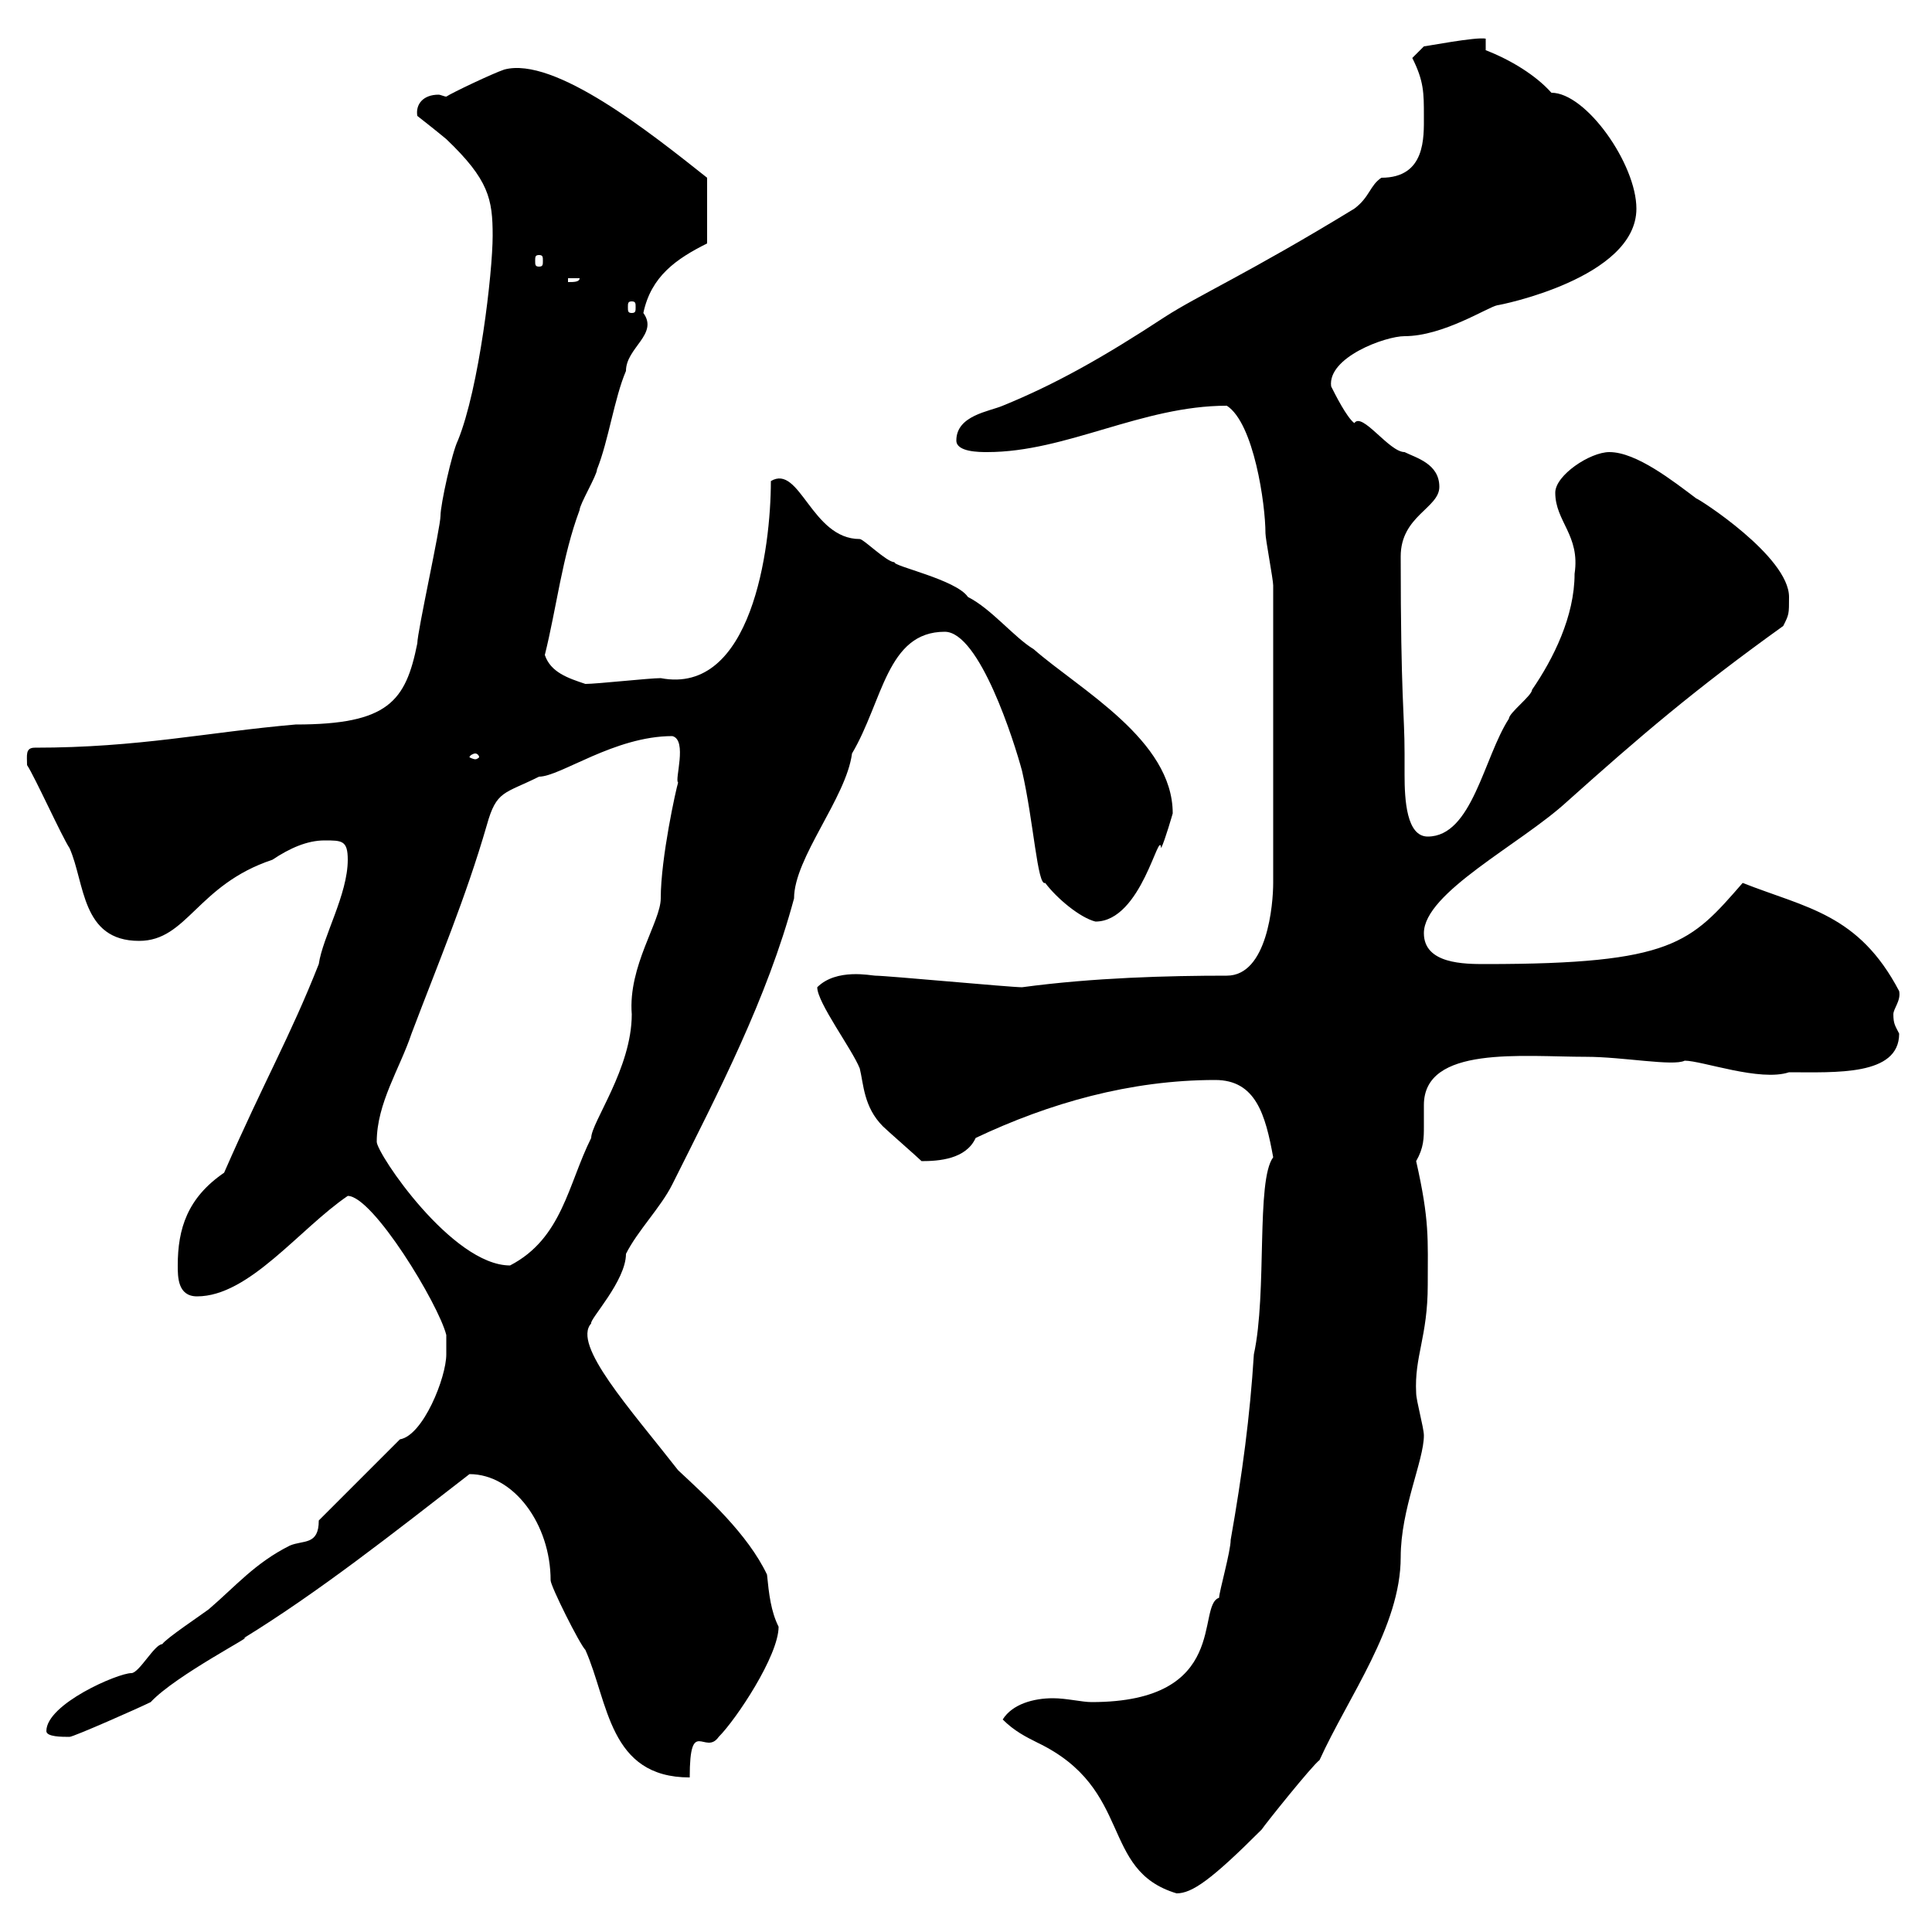 <svg xmlns="http://www.w3.org/2000/svg" xmlns:xlink="http://www.w3.org/1999/xlink" width="300" height="300"><path d="M155.70 267C157.50 268.80 159.30 269.70 161.10 270.60C176.10 277.80 170.70 290.40 182.70 294C185.10 294 188.10 291.90 195.90 284.10C196.50 283.20 203.70 274.20 204.90 273.30C209.40 263.40 217.50 252.60 217.50 241.80C217.50 234.30 221.10 226.80 221.10 222.90C221.10 221.70 219.90 217.50 219.90 216.30C219.60 210.60 221.70 207.60 221.70 199.50C221.70 192.30 222 189.60 219.90 180.30C221.10 178.20 221.10 176.70 221.10 174.90C221.10 173.70 221.10 172.80 221.10 171.60C221.10 162.30 236.40 164.10 246.30 164.10C252 164.10 259.80 165.60 261.60 164.70C264.30 164.70 273.30 168 277.80 166.50C285 166.50 294.90 167.10 294.90 160.50C294.30 159.30 294 159 294 157.50C294 156.60 295.20 155.40 294.90 153.90C288.60 141.90 280.50 141 270.60 137.10C262.50 146.40 259.80 149.70 230.70 149.70C227.40 149.70 221.10 149.70 221.10 144.90C221.10 138.60 236.10 131.10 243.30 124.50C254.70 114.30 263.10 107.10 276.90 97.20C277.80 95.40 277.80 95.40 277.80 92.70C277.80 86.40 263.70 77.40 263.40 77.40C259.80 74.70 254.10 70.20 249.90 70.20C246.90 70.20 241.50 73.80 241.50 76.50C241.50 81 245.40 83.10 244.50 89.10C244.50 95.70 241.20 102.30 237.90 107.10C237.90 108 234.30 110.70 234.30 111.60C230.40 117.60 228.60 129.90 221.70 129.90C218.40 129.90 218.10 124.20 218.10 120.30C218.10 118.80 218.10 117.60 218.10 117C218.10 110.70 217.50 108.60 217.50 86.40C217.50 80.10 223.50 78.90 223.50 75.60C223.50 72 219.90 71.10 218.10 70.20C215.70 70.20 211.50 63.90 210.30 65.70C209.10 64.80 207.30 61.20 206.70 60C206.10 55.50 215.10 52.20 218.10 52.20C224.10 52.20 231 47.70 232.50 47.40C232.80 47.40 254.10 43.20 254.10 32.40C254.10 25.50 246.30 14.40 240.90 14.40C238.50 11.70 234.60 9.30 230.70 7.80L230.70 6C229.20 5.70 221.40 7.20 221.10 7.20L219.30 9C221.10 12.60 221.10 14.40 221.10 18C221.10 21.30 221.40 27.60 214.50 27.60C212.70 28.80 212.70 30.60 210.30 32.40C194.10 42.30 186 45.90 180.90 49.20C171.30 55.50 163.80 59.70 155.70 63C153.60 63.90 148.50 64.50 148.50 68.40C148.50 70.20 152.10 70.20 153.30 70.20C165.60 70.20 177.30 63 190.50 63C194.70 65.70 196.50 78.30 196.50 82.80C196.50 83.70 197.70 90 197.70 90.90L197.70 137.10C197.70 140.40 196.80 151.50 190.50 151.50C181.50 151.50 169.80 151.80 158.70 153.30C156.90 153.30 137.70 151.50 135.90 151.50C135.30 151.50 129.90 150.30 126.90 153.30C126.90 155.70 132.30 162.90 133.50 165.90C134.10 168.30 134.10 171.90 137.10 174.90C137.70 175.50 142.50 179.70 143.10 180.30C145.80 180.30 150 180 151.50 176.70C162.90 171.30 175.50 167.70 188.70 167.70C195 167.70 196.50 173.10 197.70 179.70C195 183.30 196.80 200.70 194.70 210.30C194.10 219.90 192.90 228.90 191.10 239.10C191.10 240.90 189.30 247.20 189.30 248.10C185.70 249.30 191.10 264.30 169.50 264.30C168 264.30 165.60 263.70 163.50 263.70C160.50 263.70 157.20 264.60 155.70 267ZM72.90 228.90C79.80 228.90 85.50 236.70 85.50 245.40C85.50 246.30 90 255.30 90.90 256.20C94.50 264.30 94.50 276 107.10 276C107.10 266.40 109.50 272.70 111.60 269.70C114.30 267 120.90 257.10 120.90 252.60C119.70 250.20 119.40 247.50 119.10 244.50C116.10 238.20 109.80 232.50 105.30 228.30C97.80 218.70 88.80 208.80 91.80 205.50C91.50 204.90 97.20 198.90 97.20 194.70C99 191.10 102.60 187.50 104.40 183.90C111.60 169.50 119.10 155.10 123.30 139.50C123.30 133.20 131.40 123.90 132.30 117C137.10 108.90 137.70 98.10 146.70 98.10C152.10 98.10 157.50 115.20 158.70 119.70C160.50 127.50 161.10 137.70 162.30 137.10C164.10 139.50 167.70 142.50 170.10 143.10C177.30 143.10 180 128.40 180.30 131.70C180.90 130.50 182.10 126.30 182.10 126.30C182.10 114.90 167.70 107.10 160.50 100.80C157.50 99 153.90 94.50 150.30 92.70C148.50 90 138.60 87.90 138.90 87.30C137.70 87.30 134.10 83.70 133.50 83.70C126 83.70 124.20 72 119.70 74.70C119.70 85.20 116.70 108 102.60 105.30C100.80 105.30 92.70 106.20 90.90 106.20C88.20 105.30 85.50 104.40 84.60 101.70C86.40 94.50 87.30 86.40 90 79.20C90 78.30 92.70 73.80 92.70 72.90C94.50 68.40 95.40 61.80 97.20 57.60C97.20 54 102.30 51.90 99.90 48.60C101.10 42.90 105 40.20 109.80 37.80L109.80 27.60C101.10 20.70 86.10 8.70 78.30 10.80C76.50 11.40 70.20 14.40 69.30 15C69 15 68.40 14.70 68.10 14.70C65.70 14.70 64.50 16.20 64.80 18C64.80 18 67.50 20.10 69.30 21.60C75.90 27.90 76.50 30.90 76.50 36.60C76.50 42.30 74.40 60.30 71.10 68.40C70.20 70.20 68.40 78.30 68.40 80.10C68.40 81.90 64.80 98.10 64.80 99.90C63 108.90 60.30 112.50 45.90 112.50C32.10 113.70 21.60 116.10 5.40 116.10C3.90 116.10 4.20 117.30 4.20 118.80C5.40 120.60 9.60 129.90 10.80 131.70C13.20 137.10 12.60 146.10 21.60 146.10C29.10 146.10 30.60 137.40 42.30 133.50C45 131.70 47.70 130.50 50.40 130.50C53.10 130.50 54 130.50 54 133.50C54 138.90 50.10 145.50 49.50 149.70C45 161.10 41.10 167.70 34.80 182.10C29.10 186 27.60 190.80 27.60 196.50C27.60 198.30 27.60 201.30 30.60 201.30C38.70 201.30 46.50 190.80 54 185.70C57.90 185.70 68.10 202.50 69.30 207.30C69.30 207.30 69.30 210.30 69.30 210.30C69.30 213.90 65.70 222.90 62.10 223.50L49.50 236.10C49.50 240 47.10 239.10 45 240C39.60 242.70 36.60 246.30 32.40 249.90C31.20 250.80 25.80 254.40 25.20 255.30C24 255.30 21.60 259.80 20.40 259.80C18.30 259.80 7.20 264.60 7.20 268.80C7.20 269.70 9.60 269.70 10.80 269.70C11.40 269.70 21.60 265.20 23.40 264.30C27.30 260.10 40.20 253.50 37.80 254.40C49.50 247.20 60.90 238.20 72.90 228.90ZM58.50 177.30C58.50 171.30 62.10 165.90 63.90 160.50C68.10 149.40 72.30 139.50 75.60 128.10C77.10 122.70 78.30 123.30 83.70 120.60C87 120.60 95.40 114.30 104.40 114.30C106.80 114.90 104.70 121.20 105.30 121.50C105 122.40 102.60 133.20 102.60 139.50C102.60 143.10 97.50 150 98.10 157.50C98.10 165.90 91.80 174.30 91.80 176.70C88.20 183.90 87.30 192.30 79.20 196.50C70.20 196.50 58.50 179.10 58.50 177.30ZM73.80 117C74.10 117 74.40 117.30 74.40 117.60C74.40 117.60 74.10 117.90 73.80 117.90C73.50 117.90 72.90 117.60 72.90 117.60C72.90 117.30 73.50 117 73.80 117ZM98.10 46.80C98.70 46.80 98.70 47.10 98.70 47.70C98.70 48.30 98.70 48.60 98.10 48.60C97.50 48.60 97.50 48.30 97.50 47.70C97.50 47.10 97.50 46.80 98.10 46.80ZM88.20 43.20L90 43.20C90 43.80 89.10 43.80 88.20 43.80ZM83.70 39.60C84.30 39.60 84.30 39.90 84.30 40.50C84.30 41.10 84.30 41.40 83.70 41.40C83.10 41.40 83.10 41.10 83.10 40.50C83.10 39.90 83.10 39.60 83.70 39.60Z"/></svg>